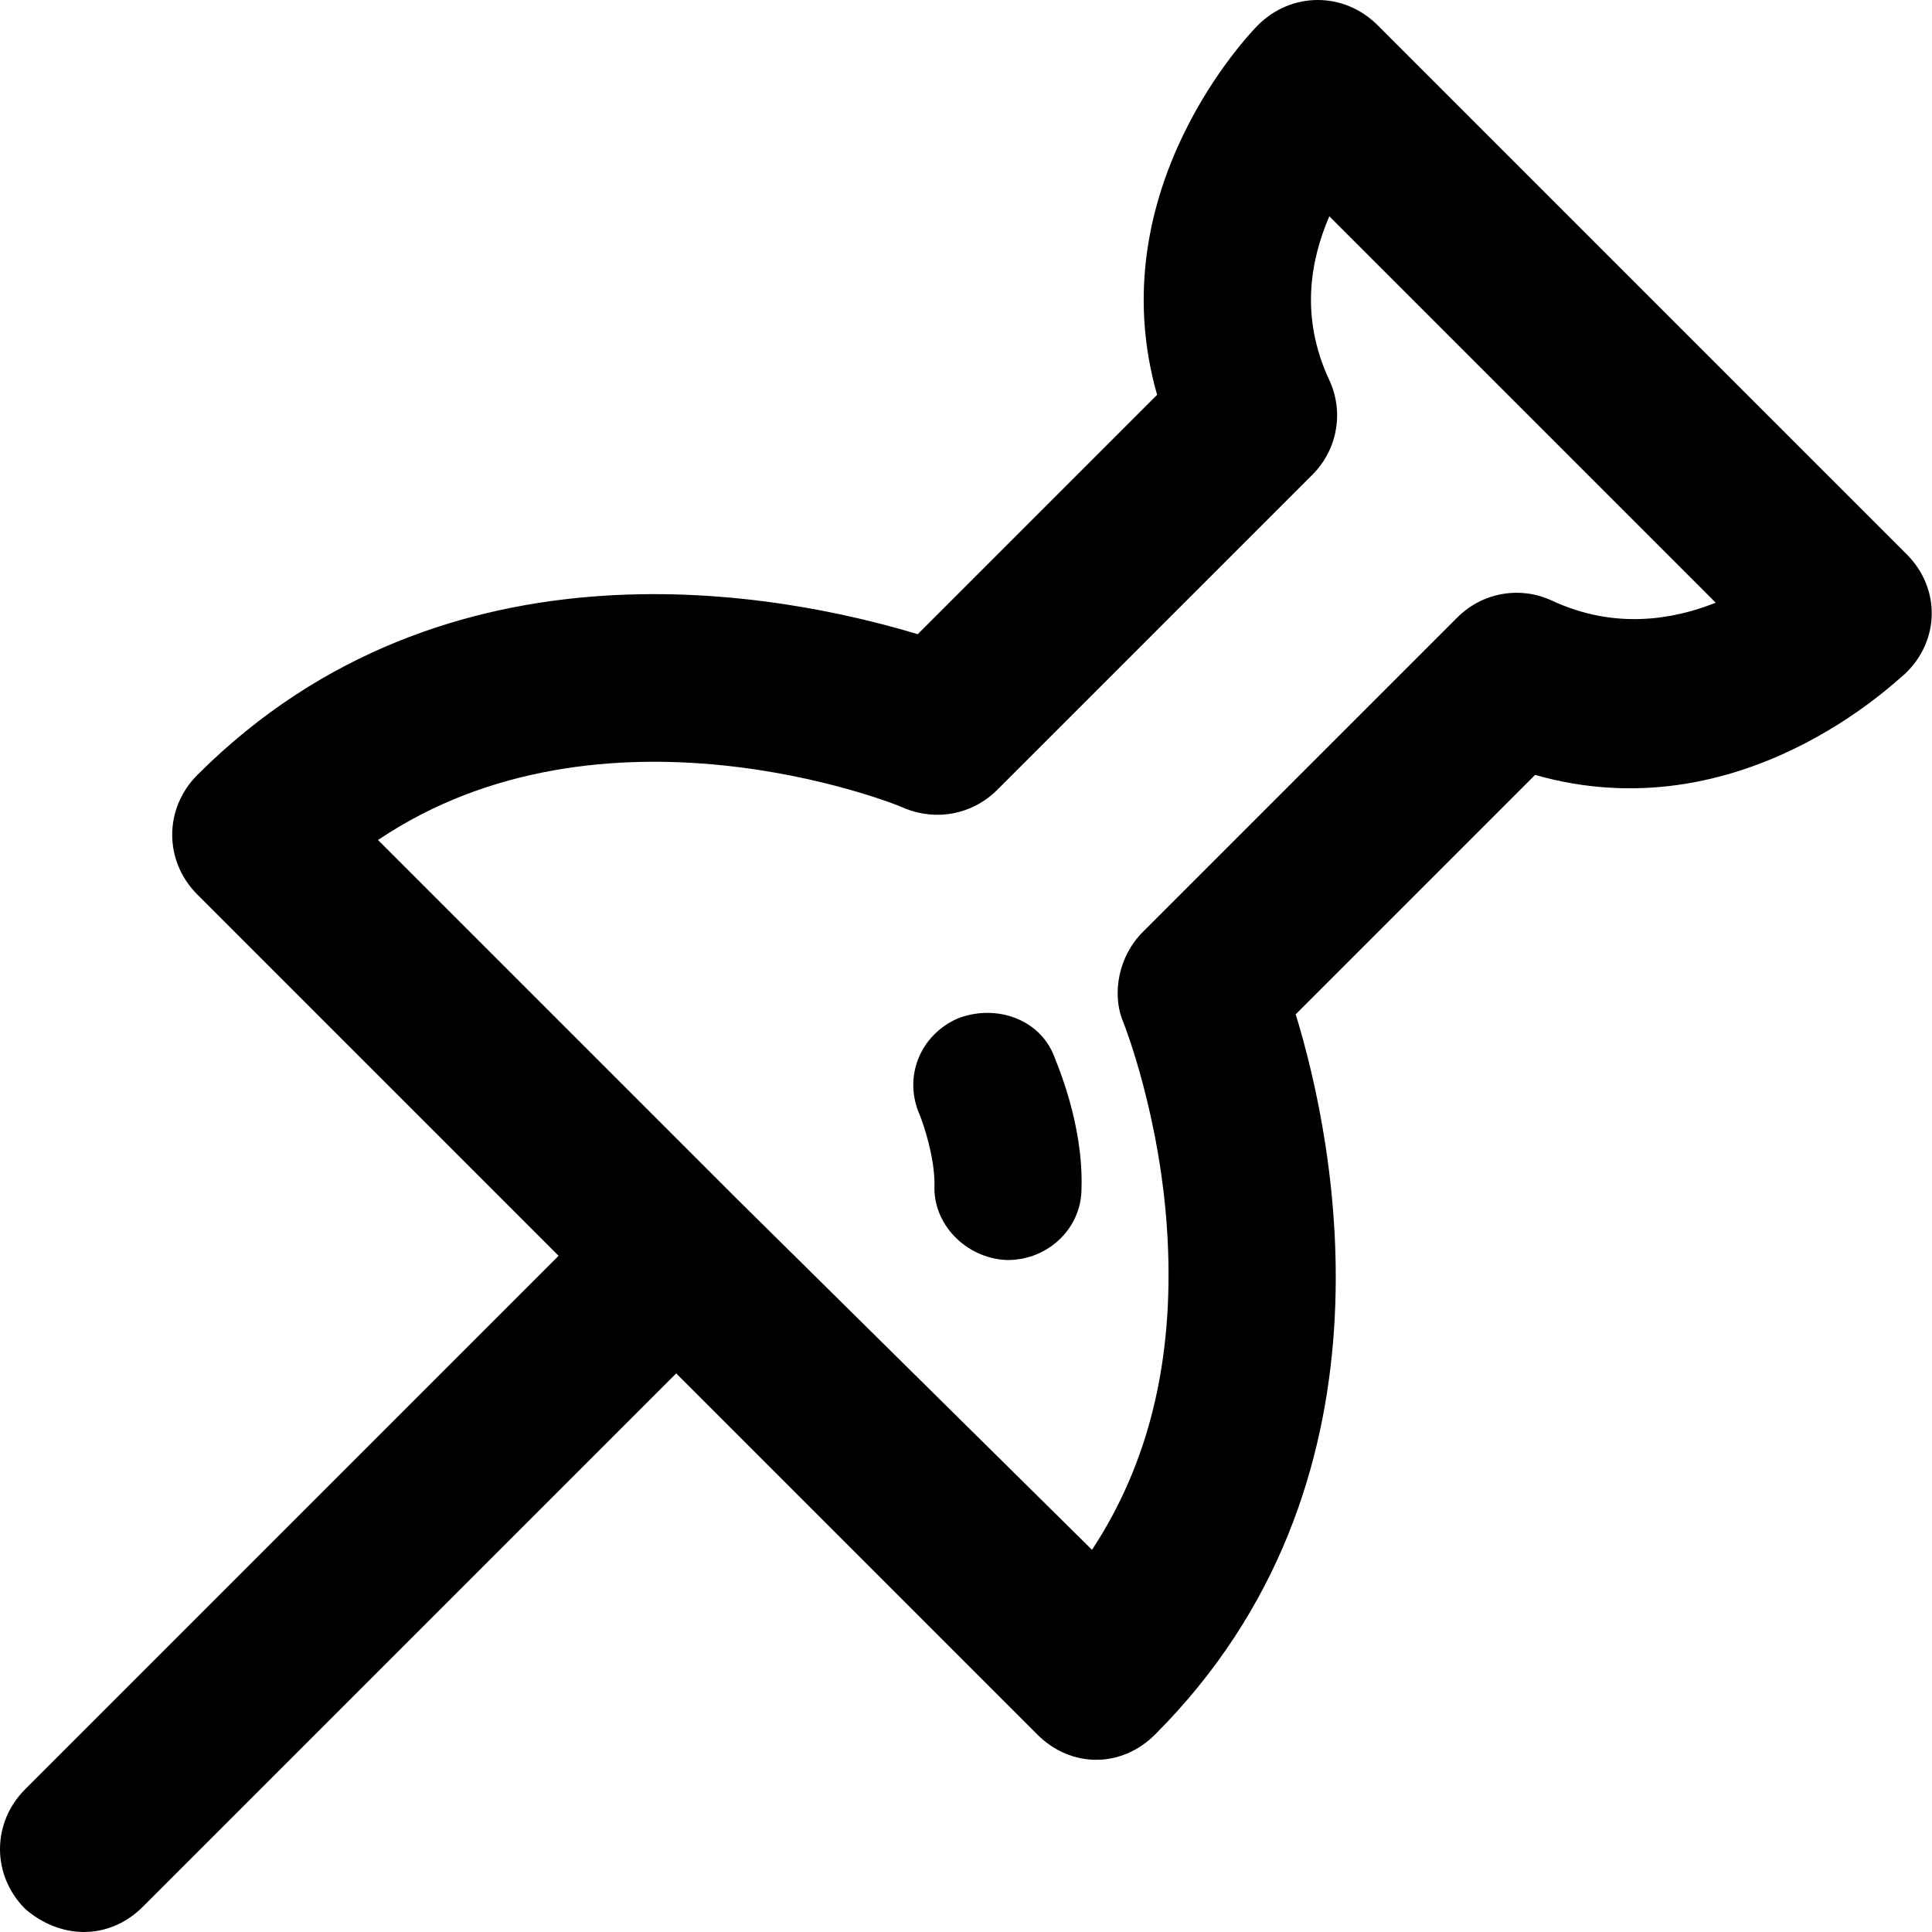 <?xml version="1.0" encoding="utf-8"?>

<svg fill="#000000" version="1.1" id="Layer_1" xmlns="http://www.w3.org/2000/svg" xmlns:xlink="http://www.w3.org/1999/xlink" 
	 width="800px" height="800px" viewBox="0 0 92 92" enable-background="new 0 0 92 92" xml:space="preserve">
<path id="XMLID_1638_" d="M90.8,26.4L65.6,1.2c-1.6-1.6-4.1-1.6-5.7,0c-0.3,0.3-7.6,7.8-4.8,17.6L43.7,30.2
	c-6.3-1.9-22.4-5.2-34.3,6.7c-1.6,1.6-1.6,4.1,0,5.7l17.2,17.2L1.2,85.2c-1.6,1.6-1.6,4.1,0,5.7C2,91.6,3,92,4,92s2-0.4,2.8-1.2
	l25.4-25.4l17.2,17.2c0.8,0.8,1.8,1.2,2.8,1.2c1,0,2-0.4,2.8-1.2c11.9-11.9,8.6-28.1,6.7-34.3l11.4-11.4c9.8,2.8,17.2-4.5,17.6-4.8
	C92.4,30.5,92.4,28,90.8,26.4z M73.9,28.6c-1.5-0.7-3.3-0.4-4.5,0.8l-15,15c-1.1,1.1-1.5,2.9-0.9,4.3c0,0,1.8,4.5,2.1,10.3
	c0.3,5.8-0.9,10.7-3.6,14.8L35,57c0,0,0,0,0,0s0,0,0,0l-17-17c10.7-7.2,24.5-1.8,25.1-1.5c1.5,0.6,3.2,0.3,4.4-0.9l15-15
	c1.2-1.2,1.5-3,0.8-4.5c-1.4-3-0.9-5.7,0-7.8l18.4,18.4C79.7,29.5,76.9,30,73.9,28.6z M50.2,50.3c0.1,0.3,1.4,3.2,1.3,6.3
	C51.5,58.5,49.9,60,48,60c0,0-0.1,0-0.1,0c-1.9-0.1-3.5-1.7-3.4-3.6c0-1.3-0.5-2.8-0.7-3.3c-0.8-1.8,0-3.8,1.8-4.6
	C47.4,47.8,49.5,48.5,50.2,50.3z"/>
</svg>